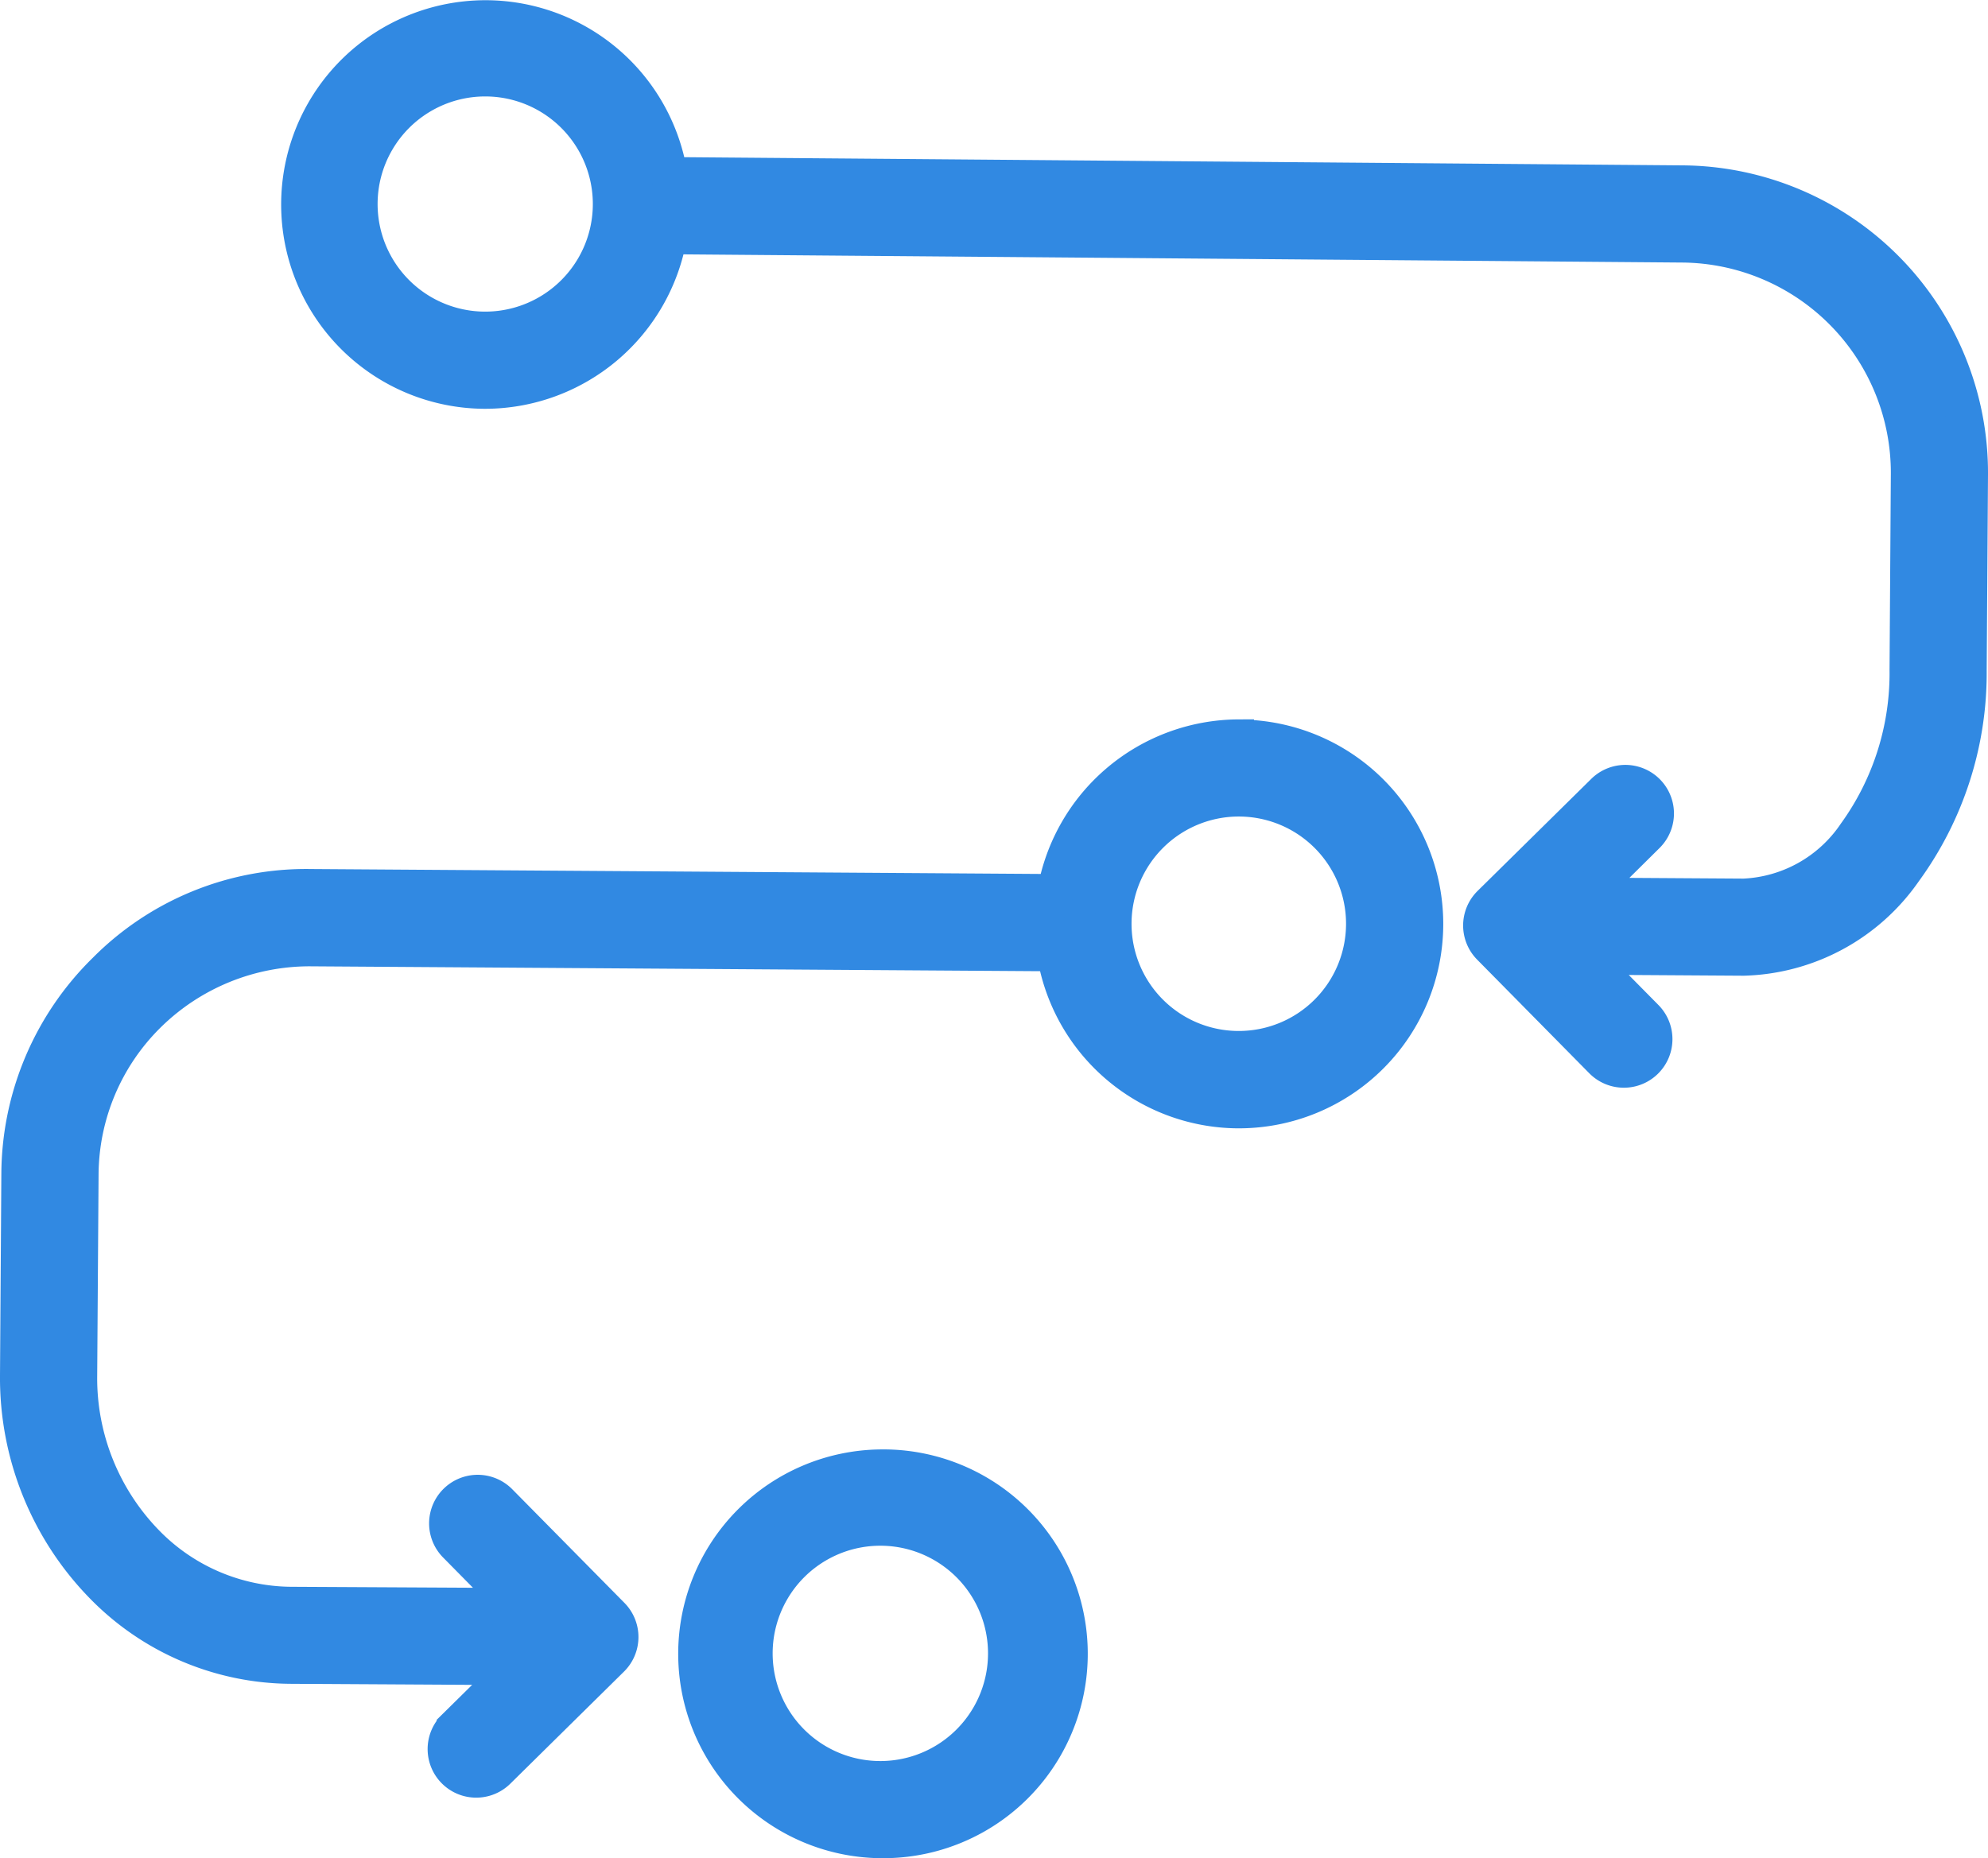 <svg xmlns="http://www.w3.org/2000/svg" viewBox="0 0 54.553 51"><defs><style>.cls-1{fill:#3189e2;stroke:#3189e2}</style></defs><g id="Group_22" data-name="Group 22" transform="translate(-17.371 -19.502)"><path id="Path_82" data-name="Path 82" class="cls-1" d="M51.365 43.693a5.124 5.124 0 0 0-5.041 4.3.84.84 0 0 0-.271-.057L25.882 47.8a7.744 7.744 0 0 0-5.61 2.289 7.861 7.861 0 0 0-2.364 5.578l-.037 5.533a8.159 8.159 0 0 0 2.312 5.758 7.262 7.262 0 0 0 5.145 2.205l6.211.036-1.685 1.662a.833.833 0 1 0 1.17 1.187l3.119-3.076a.833.833 0 0 0 .008-1.178l-3.078-3.119a.833.833 0 0 0-1.187 1.17l1.665 1.688-6.213-.033a5.61 5.61 0 0 1-3.969-1.709 6.482 6.482 0 0 1-1.831-4.575l.038-5.538a6.215 6.215 0 0 1 1.867-4.4 6.328 6.328 0 0 1 4.428-1.808l20.172.135h.006a.808.808 0 0 0 .266-.053 5.113 5.113 0 0 0 5.015 4.365h.036a5.109 5.109 0 0 0 0-10.219zm0 8.552v.833l-.024-.833a3.44 3.44 0 0 1-3.419-3.466 3.443 3.443 0 1 1 3.443 3.466z" transform="translate(0 -3.946)"/><path id="Path_83" data-name="Path 83" class="cls-1" d="M45.25 67.735a5.11 5.11 0 0 0-.035 10.219h.034a5.11 5.11 0 1 0 0-10.219zm0 8.553v.833l-.023-.833a3.455 3.455 0 1 1 .023 0z" transform="translate(-3.71 -7.951)"/><path id="Path_84" data-name="Path 84" class="cls-1" d="M65.1 24.541l-27.821-.228a5.107 5.107 0 1 0-5.079 5.909h.036a5.122 5.122 0 0 0 5.029-4.242l27.819.228a6.273 6.273 0 0 1 6.216 6.305l-.036 5.377a7.536 7.536 0 0 1-1.423 4.5 3.914 3.914 0 0 1-3.074 1.727h-.021l-4.329-.028 1.683-1.666a.833.833 0 0 0-1.17-1.187l-3.119 3.075a.833.833 0 0 0-.008 1.178l3.077 3.119a.833.833 0 0 0 1.187-1.17l-1.664-1.684 4.327.028h.033a5.537 5.537 0 0 0 4.4-2.386A9.2 9.2 0 0 0 72.93 37.9l.036-5.377a7.94 7.94 0 0 0-7.866-7.982zm-32.86 4.014v.833l-.024-.833a3.453 3.453 0 1 1 .024 0z" transform="translate(-1.542)"/></g></svg>